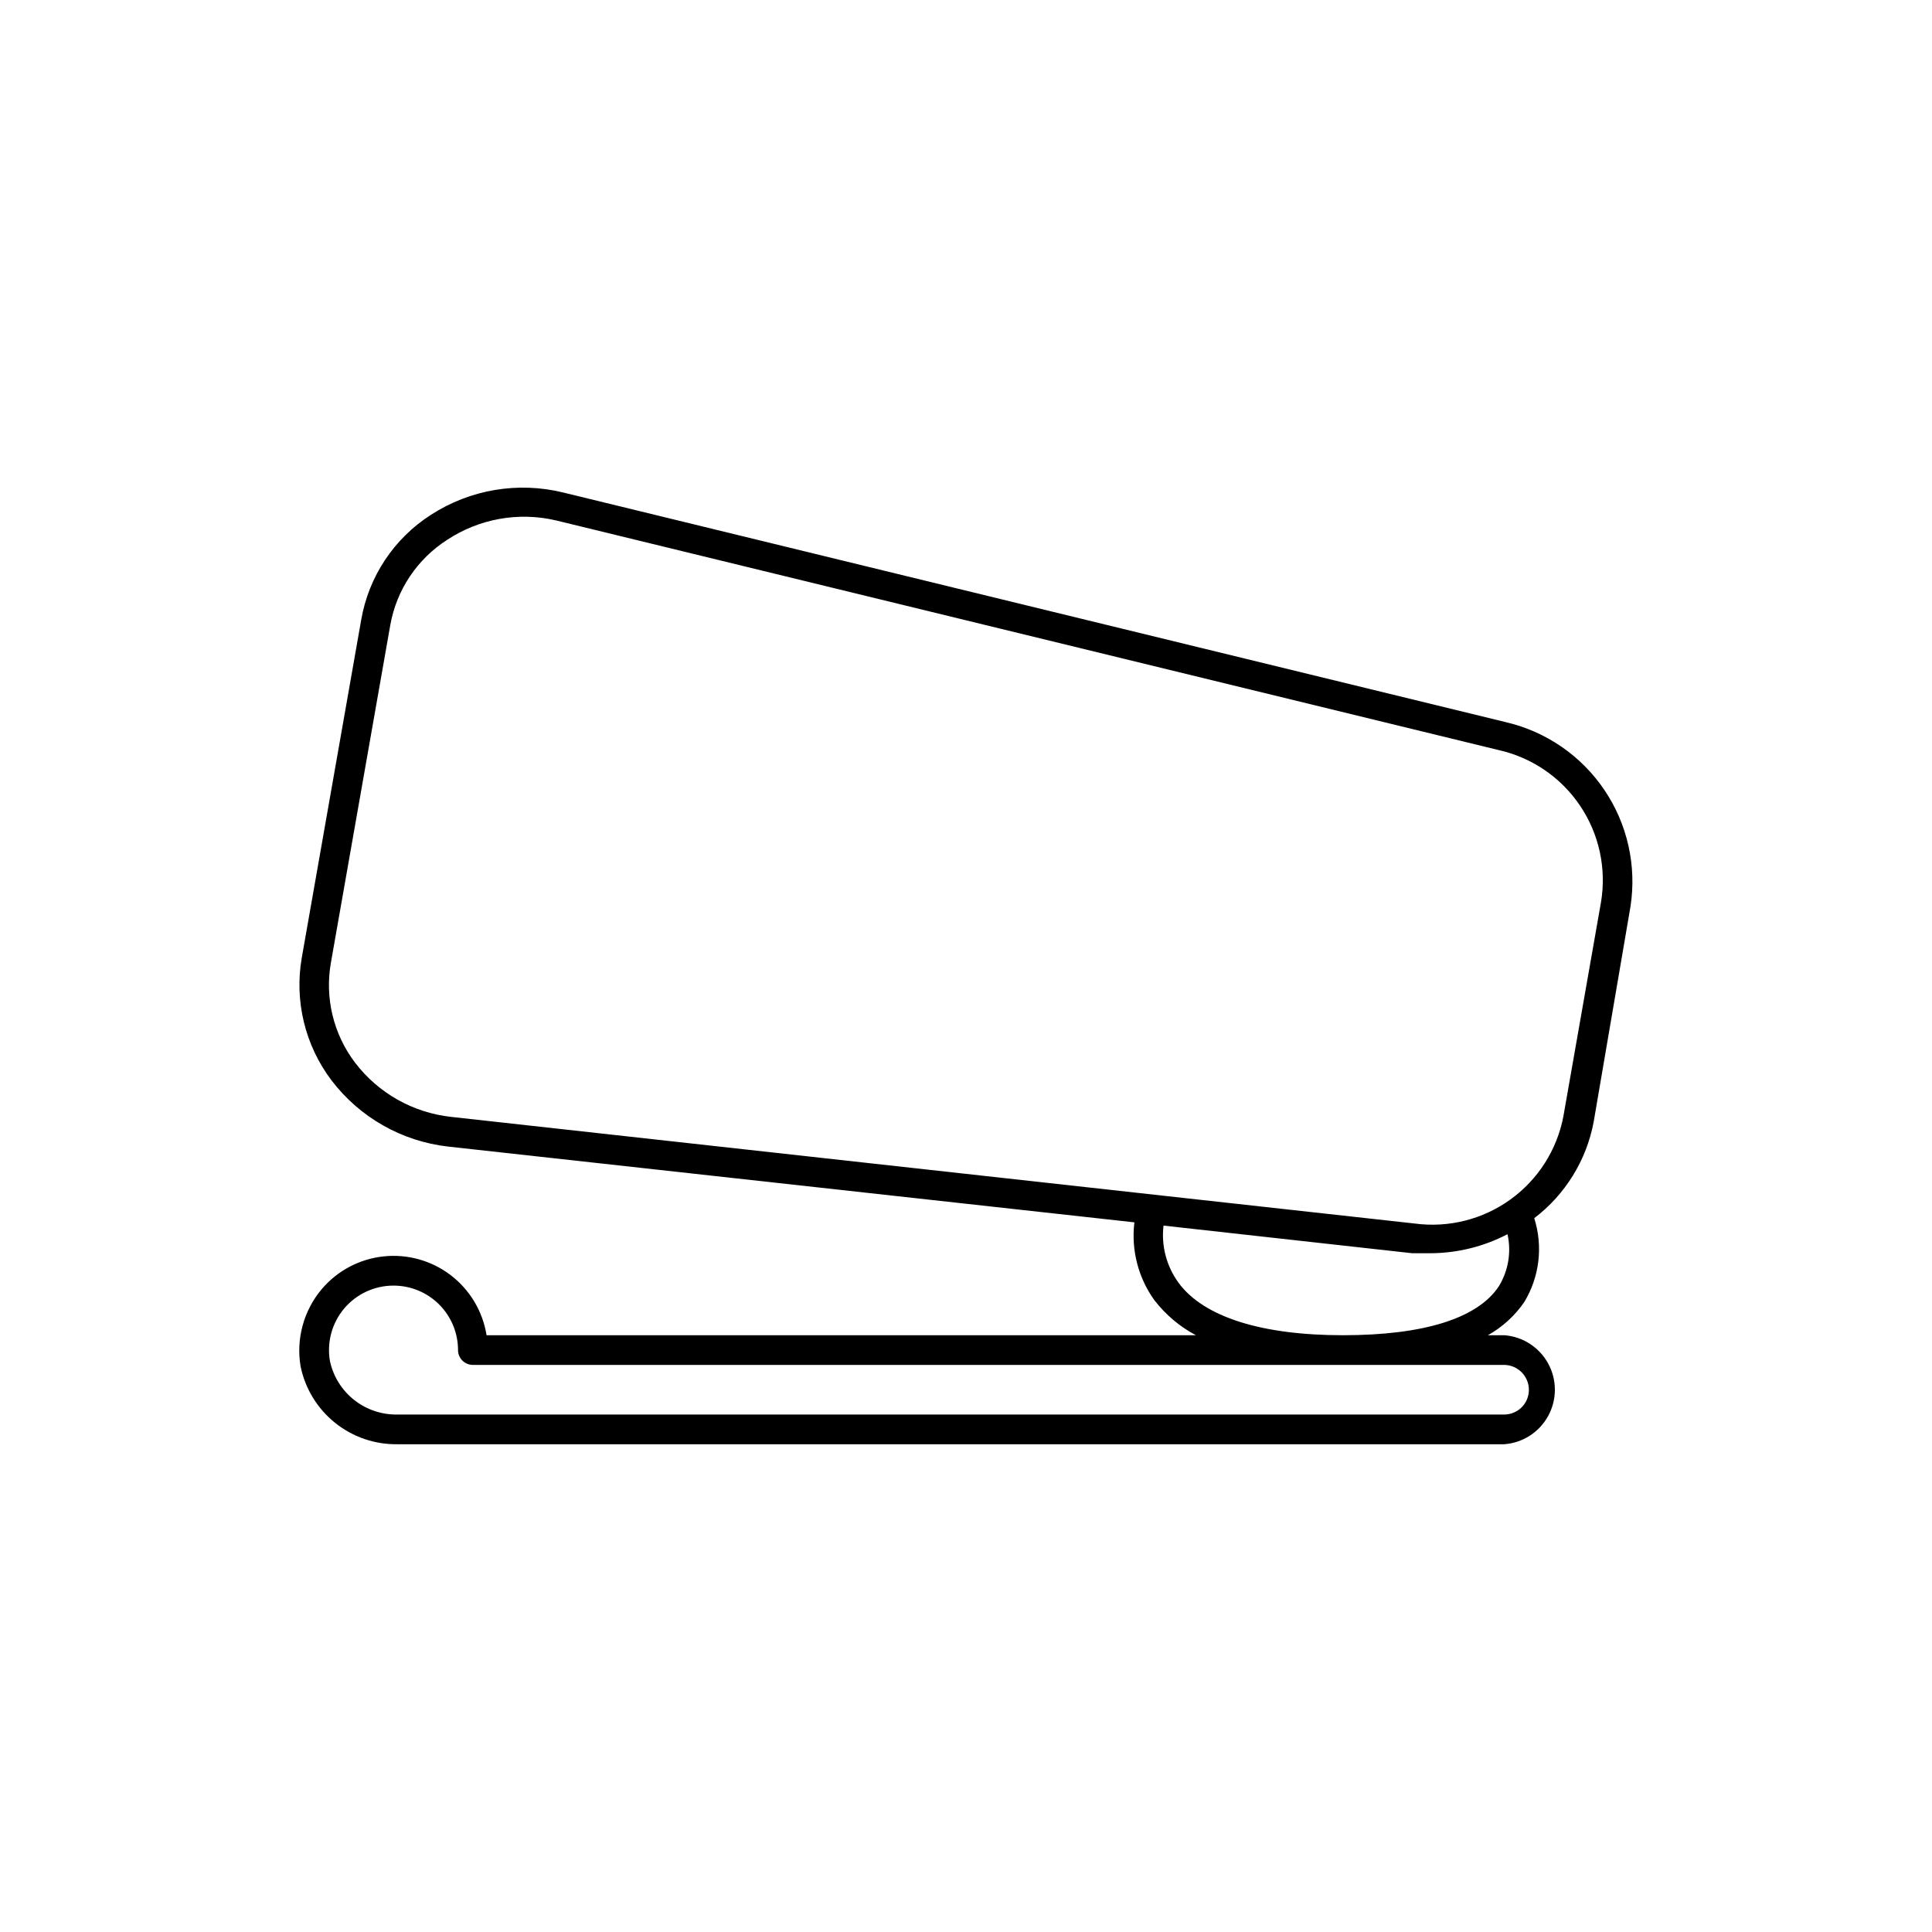 <?xml version="1.0" encoding="UTF-8"?>
<!-- Uploaded to: SVG Repo, www.svgrepo.com, Generator: SVG Repo Mixer Tools -->
<svg fill="#000000" width="800px" height="800px" version="1.1" viewBox="144 144 512 512" xmlns="http://www.w3.org/2000/svg">
 <path d="m543.03 335.37-249.78-60.852c-11.992-2.938-24.664-0.801-35.031 5.902-9.809 6.273-16.523 16.391-18.5 27.867l-15.742 89.504c-1.996 11.461 0.855 23.234 7.871 32.512 7.484 9.828 18.66 16.172 30.938 17.555l181.84 20.074c-0.891 7.328 1.023 14.723 5.352 20.703 2.957 3.809 6.688 6.949 10.945 9.211h-187.98c-1.008-6.324-4.406-12.016-9.492-15.906-5.086-3.887-11.473-5.668-17.84-4.981-6.363 0.688-12.223 3.797-16.359 8.684-4.773 5.672-6.82 13.156-5.59 20.469 1.215 5.914 4.461 11.215 9.18 14.984 4.719 3.769 10.605 5.762 16.641 5.641h293.16c4.906-0.363 9.293-3.191 11.648-7.512 2.356-4.324 2.356-9.543 0-13.867-2.356-4.32-6.742-7.148-11.648-7.512h-4.332c3.828-2.141 7.113-5.129 9.605-8.738 4.07-6.688 5.047-14.812 2.676-22.277 8.227-6.258 13.836-15.348 15.746-25.504l9.758-57.074c1.676-10.816-0.801-21.867-6.934-30.934-6.133-9.066-15.465-15.477-26.129-17.949zm-0.395 170.35 0.004-0.004c3.621 0.043 6.531 2.992 6.531 6.613 0 1.734-0.688 3.394-1.914 4.621-1.223 1.223-2.887 1.914-4.617 1.914h-293.16c-4.176 0.113-8.258-1.23-11.551-3.801-3.289-2.574-5.578-6.211-6.477-10.293-0.883-4.981 0.484-10.098 3.734-13.973 3.254-3.875 8.055-6.109 13.113-6.098 4.531 0 8.875 1.797 12.078 5 3.203 3.207 5.004 7.551 5.004 12.082 0 1.043 0.414 2.043 1.152 2.781 0.738 0.738 1.738 1.152 2.785 1.152zm-1.418-20.859c-5.59 8.5-19.836 12.988-41.328 12.988s-36.84-4.801-43.531-13.855l0.004-0.004c-3.215-4.371-4.652-9.801-4.016-15.191l65.891 7.32h4.961-0.004c7.074-0.043 14.035-1.77 20.309-5.039 1.051 4.715 0.234 9.652-2.281 13.777zm27.078-101.86-9.996 56.914 0.004-0.004c-1.707 8.852-6.734 16.719-14.051 21.984-7.316 5.269-16.371 7.543-25.309 6.356l-255.37-28.262c-10.121-1.098-19.344-6.305-25.508-14.406-5.711-7.543-8.023-17.129-6.375-26.449l15.742-89.504c1.66-9.312 7.141-17.504 15.117-22.594 8.492-5.594 18.91-7.441 28.809-5.117l249.78 60.852c8.805 1.969 16.523 7.234 21.574 14.715 5.051 7.477 7.047 16.605 5.582 25.512z"/>
</svg>